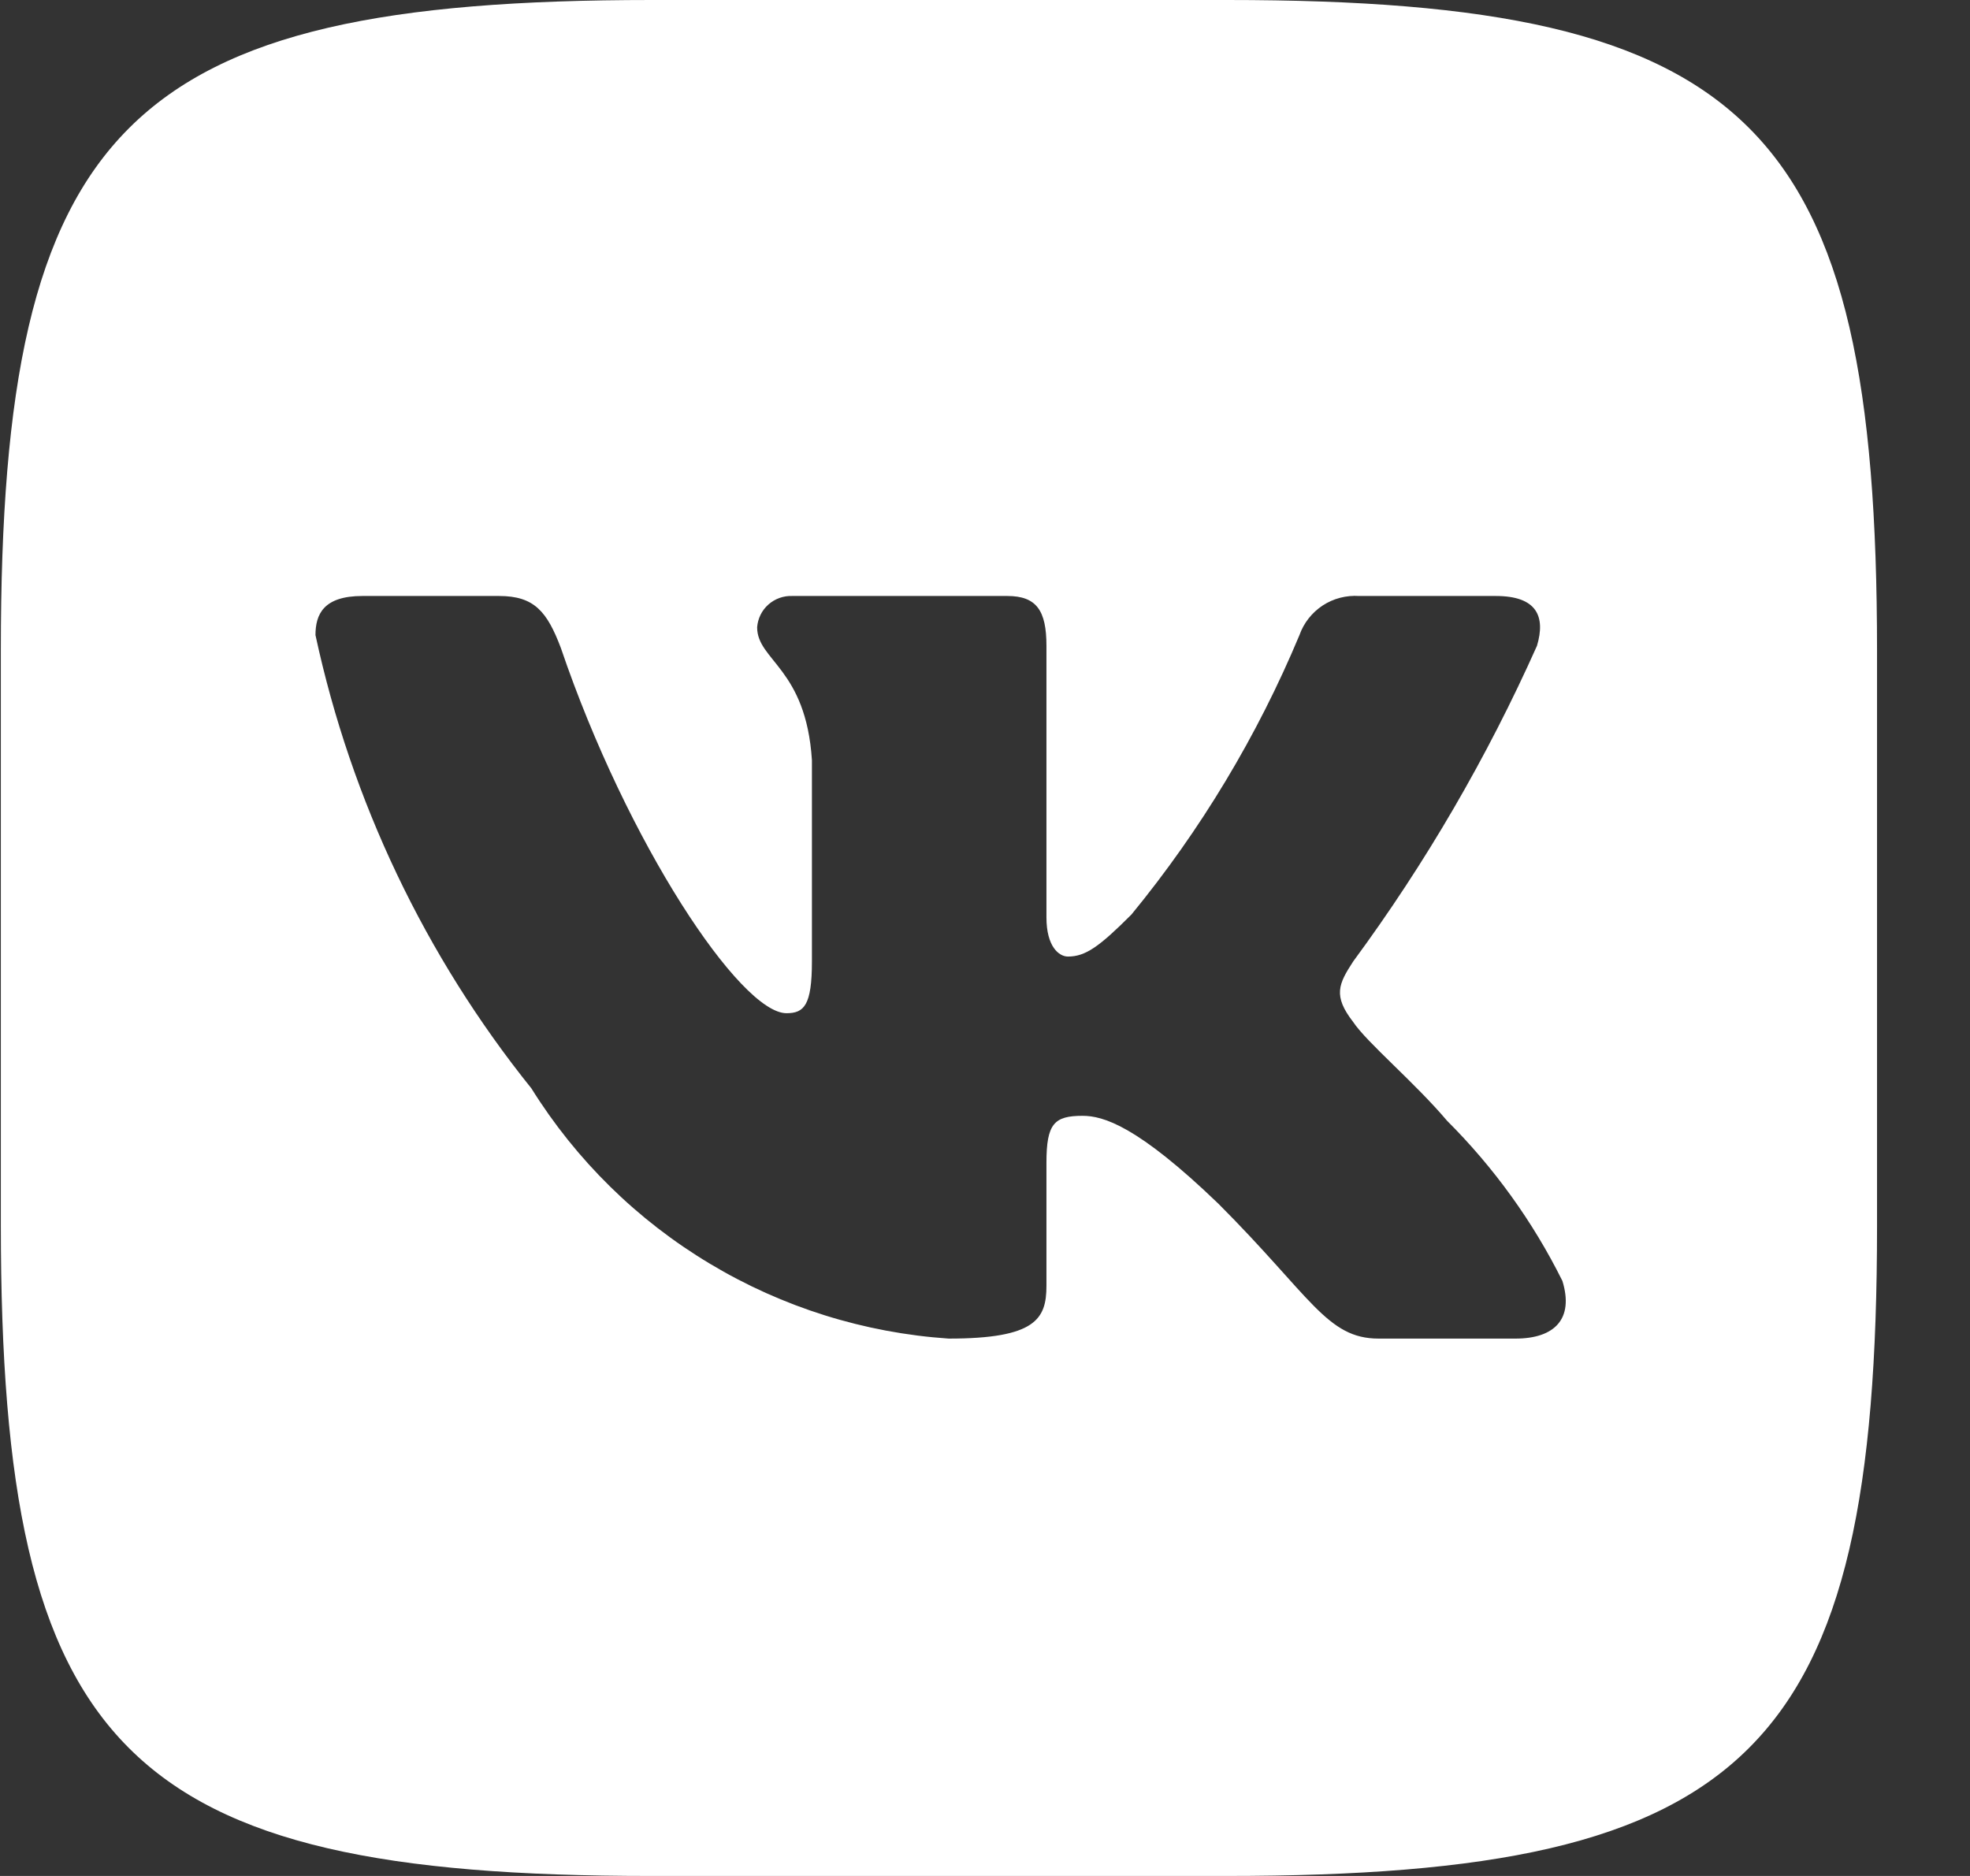 <?xml version="1.0" encoding="UTF-8"?> <svg xmlns="http://www.w3.org/2000/svg" width="21" height="20" viewBox="0 0 21 20" fill="none"><rect x="0" y="0" width="21" height="20" fill="#333333" stroke="none"/> <path d="M13.082 0H6.946C1.342 0 0.009 1.333 0.009 6.927V13.062C0.009 18.667 1.332 20 6.936 20H13.071C18.675 20 20.009 18.677 20.009 13.073V6.938C20.009 1.333 18.686 0 13.082 0ZM16.155 14.271H14.696C14.144 14.271 13.977 13.823 12.988 12.833C12.123 12 11.759 11.896 11.54 11.896C11.238 11.896 11.155 11.979 11.155 12.396V13.708C11.155 14.062 11.04 14.271 10.113 14.271C9.213 14.21 8.341 13.937 7.568 13.473C6.794 13.01 6.142 12.369 5.665 11.604C4.532 10.194 3.744 8.539 3.363 6.771C3.363 6.552 3.446 6.354 3.863 6.354H5.321C5.696 6.354 5.832 6.521 5.978 6.906C6.686 8.99 7.894 10.802 8.384 10.802C8.571 10.802 8.655 10.719 8.655 10.25V8.104C8.592 7.125 8.071 7.042 8.071 6.688C8.078 6.594 8.121 6.507 8.191 6.445C8.261 6.383 8.353 6.35 8.446 6.354H10.738C11.05 6.354 11.155 6.51 11.155 6.885V9.781C11.155 10.094 11.29 10.198 11.384 10.198C11.571 10.198 11.717 10.094 12.061 9.75C12.8 8.849 13.403 7.846 13.852 6.771C13.898 6.641 13.985 6.531 14.1 6.455C14.215 6.38 14.351 6.345 14.488 6.354H15.946C16.384 6.354 16.477 6.573 16.384 6.885C15.853 8.074 15.197 9.202 14.425 10.25C14.269 10.49 14.207 10.615 14.425 10.896C14.571 11.115 15.082 11.542 15.425 11.948C15.925 12.447 16.341 13.024 16.655 13.656C16.78 14.062 16.571 14.271 16.155 14.271V14.271Z" fill="white"></path> </svg> 